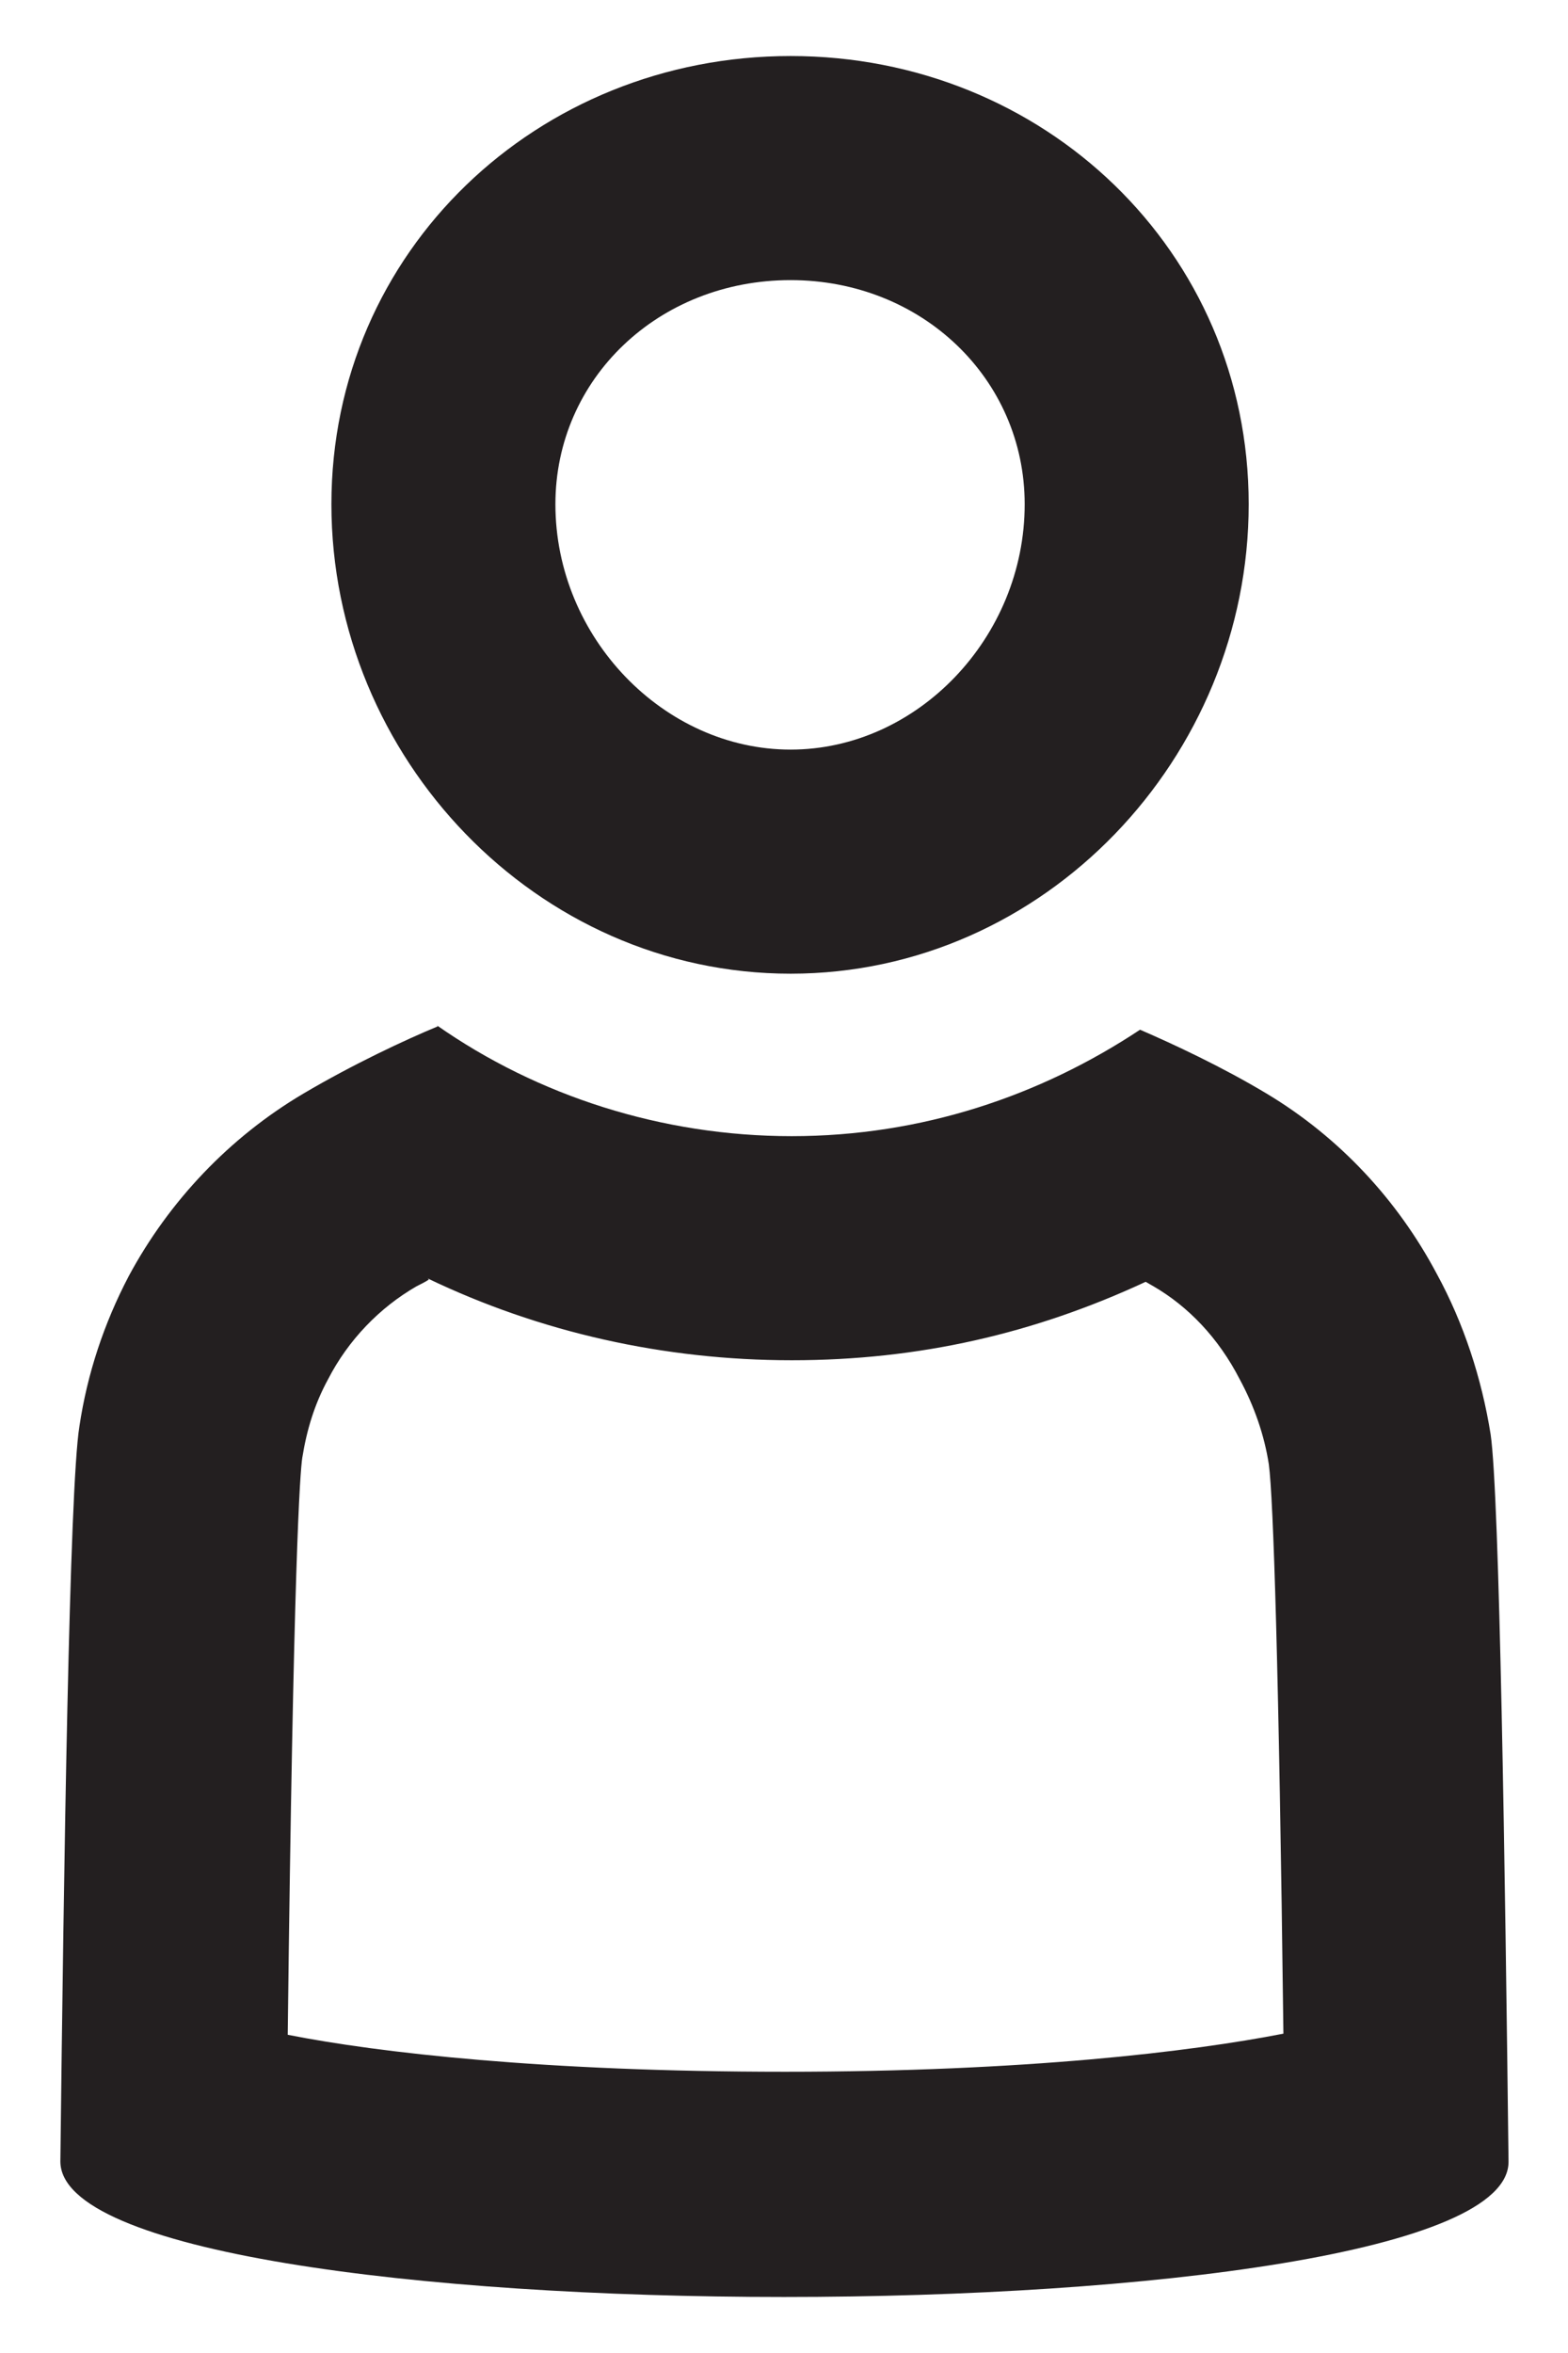 <svg width="14" height="21" viewBox="0 0 14 21" fill="none" xmlns="http://www.w3.org/2000/svg">
<path fill-rule="evenodd" clip-rule="evenodd" d="M2.959 4.5C2.959 2.24 4.799 0.5 7.059 0.5C9.319 0.5 11.149 2.24 11.149 4.5C11.149 6.76 9.329 8.69 7.059 8.69C4.789 8.69 2.959 6.76 2.959 4.5ZM9.149 4.5C9.149 3.38 8.229 2.5 7.059 2.5C5.879 2.5 4.959 3.38 4.959 4.5C4.959 5.69 5.929 6.69 7.059 6.69C8.189 6.69 9.149 5.69 9.149 4.5Z" fill="#231F20"/>
<path fill-rule="evenodd" clip-rule="evenodd" d="M2.709 9.76C3.149 9.5 3.619 9.28 3.909 9.16L3.899 9.15C4.799 9.78 5.909 10.14 7.069 10.14C8.229 10.14 9.289 9.78 10.179 9.19C10.479 9.32 10.909 9.52 11.309 9.76C11.959 10.15 12.479 10.71 12.829 11.37C13.069 11.81 13.229 12.3 13.309 12.8C13.389 13.34 13.439 16.73 13.469 19.29C13.479 20.1 10.239 20.5 6.999 20.5C3.759 20.5 0.539 20.1 0.539 19.29C0.569 16.71 0.619 13.28 0.709 12.73C0.779 12.26 0.929 11.81 1.149 11.39C1.509 10.72 2.049 10.15 2.709 9.76ZM7.069 12.14C5.929 12.14 4.819 11.89 3.819 11.41L3.829 11.42C3.799 11.44 3.759 11.46 3.719 11.48C3.389 11.67 3.109 11.96 2.929 12.31C2.809 12.53 2.739 12.76 2.699 13.01C2.679 13.14 2.619 13.94 2.569 18.16C3.379 18.32 4.859 18.49 7.009 18.49C9.159 18.49 10.639 18.31 11.459 18.15C11.419 14.88 11.369 13.37 11.329 13.07C11.289 12.81 11.199 12.55 11.069 12.31C10.879 11.94 10.609 11.66 10.299 11.48C10.289 11.475 10.277 11.467 10.264 11.46C10.252 11.453 10.239 11.445 10.229 11.44C9.239 11.9 8.209 12.14 7.069 12.14Z" fill="#231F20"/>
</svg>
